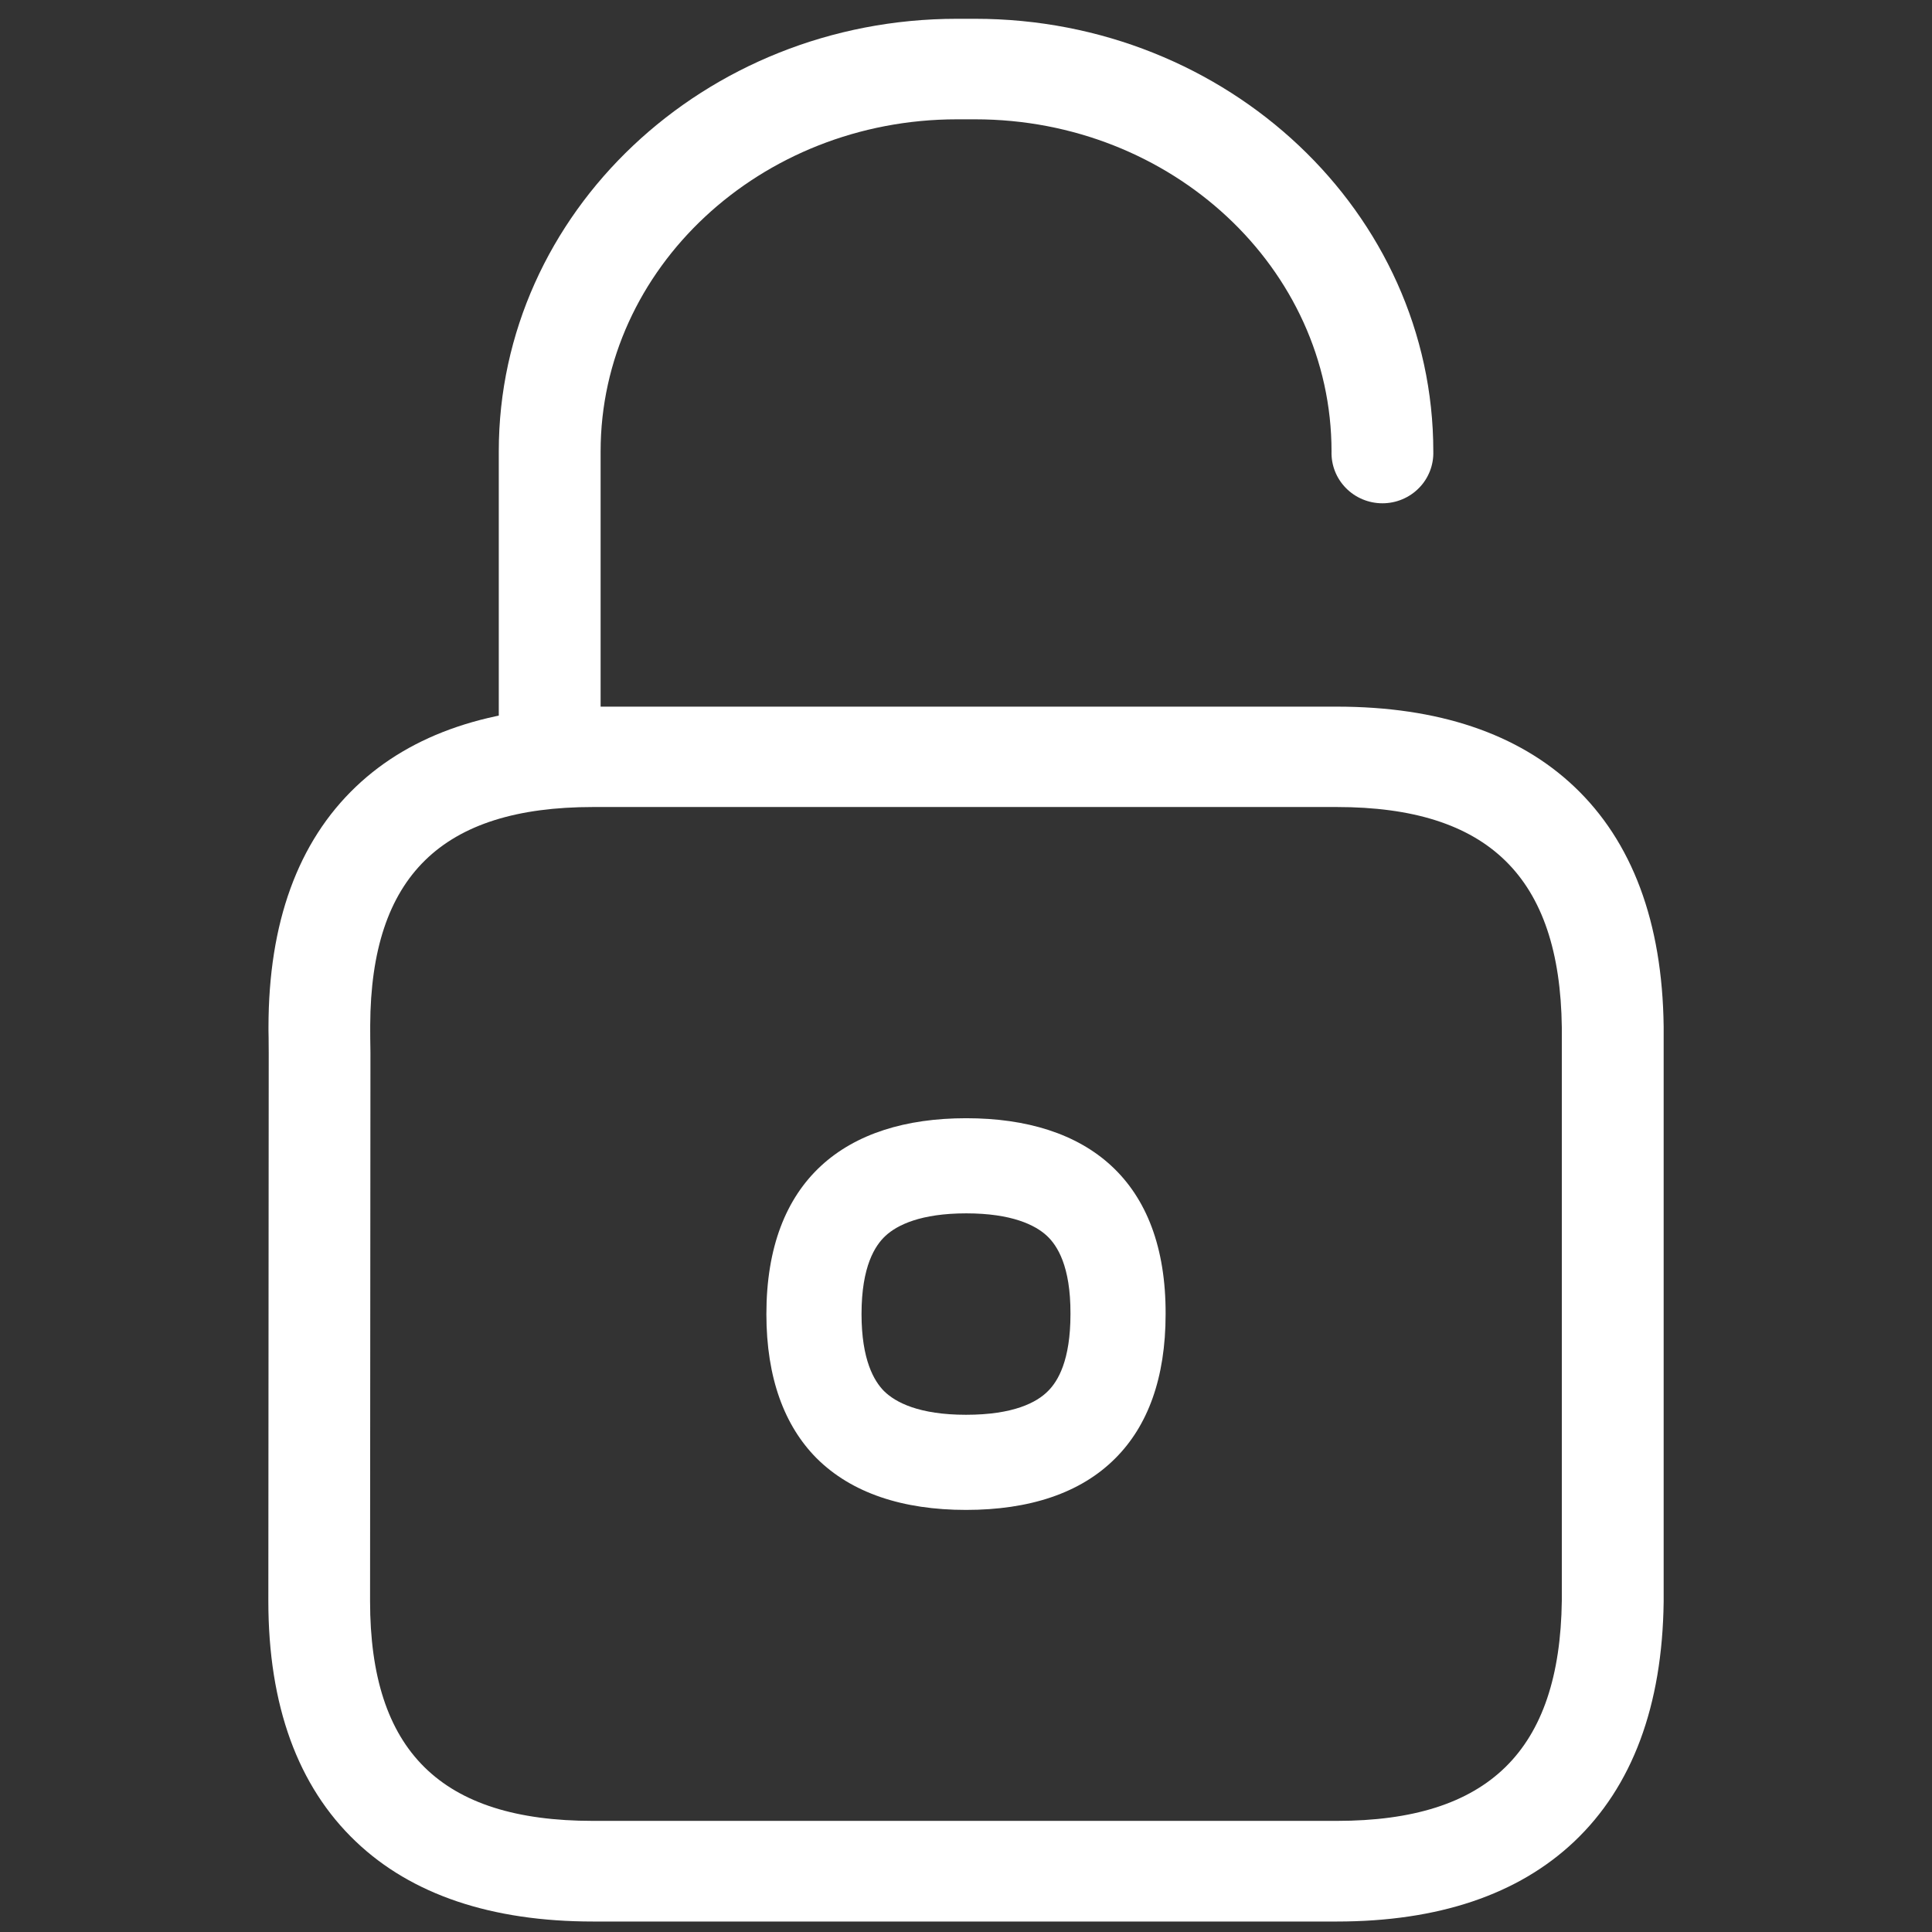 <svg width="66" height="66" viewBox="0 0 66 66" fill="none" xmlns="http://www.w3.org/2000/svg">
<rect x="0" y="0" width="66" height="66" fill="#333333" stroke="none"/>
<path d="M45.666 65.642H20.258C16.787 65.642 14.056 64.722 12.154 62.908C10.172 61.022 9.167 58.257 9.167 54.692L9.18 35.982C9.18 35.491 9.173 35.291 9.172 35.213C9.172 35.172 9.172 35.131 9.172 35.09C9.172 31.524 10.177 28.76 12.159 26.874C14.065 25.06 16.791 24.14 20.263 24.14H45.666C49.133 24.14 51.861 25.059 53.776 26.87C55.761 28.748 56.79 31.507 56.833 35.069C56.833 35.076 56.833 35.082 56.833 35.089V54.693C56.833 54.699 56.833 54.706 56.833 54.713C56.79 58.275 55.761 61.034 53.776 62.912C51.861 64.723 49.133 65.642 45.666 65.642ZM12.647 35.018C12.647 35.028 12.647 35.037 12.647 35.047C12.647 35.074 12.647 35.119 12.647 35.196C12.647 35.321 12.647 35.549 12.655 35.96C12.655 35.96 12.655 35.969 12.655 35.973L12.642 54.693C12.642 59.819 15.061 62.204 20.253 62.204H45.666C50.846 62.204 53.288 59.812 53.354 54.678V35.096C53.288 29.961 50.846 27.569 45.666 27.569H20.258C15.088 27.569 12.67 29.937 12.647 35.018Z" fill="white"/>
<path d="M18.778 27.563C18.317 27.563 17.874 27.382 17.548 27.06C17.222 26.738 17.039 26.302 17.039 25.846V15.42C17.038 7.271 24.059 0.642 32.69 0.642H33.311C41.942 0.642 48.964 7.271 48.964 15.42C48.971 15.65 48.932 15.879 48.848 16.094C48.764 16.309 48.638 16.505 48.475 16.67C48.313 16.836 48.119 16.967 47.904 17.057C47.69 17.147 47.459 17.193 47.226 17.193C46.992 17.193 46.762 17.147 46.547 17.057C46.332 16.967 46.138 16.836 45.976 16.67C45.814 16.505 45.687 16.309 45.603 16.094C45.519 15.879 45.48 15.65 45.487 15.42C45.487 9.165 40.026 4.076 33.313 4.076H32.692C25.98 4.076 20.518 9.165 20.518 15.42V25.846C20.518 26.072 20.473 26.295 20.386 26.503C20.298 26.712 20.17 26.901 20.008 27.061C19.847 27.22 19.655 27.346 19.444 27.433C19.233 27.519 19.006 27.563 18.778 27.563Z" fill="white"/>
<path fill-rule="evenodd" clip-rule="evenodd" d="M35.807 47.515L35.807 47.515C36.139 47.183 36.569 46.479 36.569 44.891V44.879H36.569C36.575 43.244 36.113 42.542 35.761 42.215C35.364 41.847 34.559 41.45 33.008 41.45C31.457 41.45 30.65 41.847 30.251 42.217C29.895 42.547 29.431 43.253 29.431 44.891C29.431 46.458 29.86 47.177 30.197 47.519C30.59 47.908 31.395 48.331 33 48.331C34.628 48.331 35.417 47.908 35.797 47.525L35.807 47.515ZM26.181 44.891C26.181 40.323 28.869 38.2 33.008 38.2C37.145 38.2 39.836 40.323 39.819 44.891C39.819 47.084 39.207 48.711 38.105 49.814C36.91 51.017 35.154 51.581 33 51.581C30.846 51.581 29.089 51.006 27.895 49.814C26.804 48.714 26.181 47.084 26.181 44.891Z" fill="white"/>
</svg>
